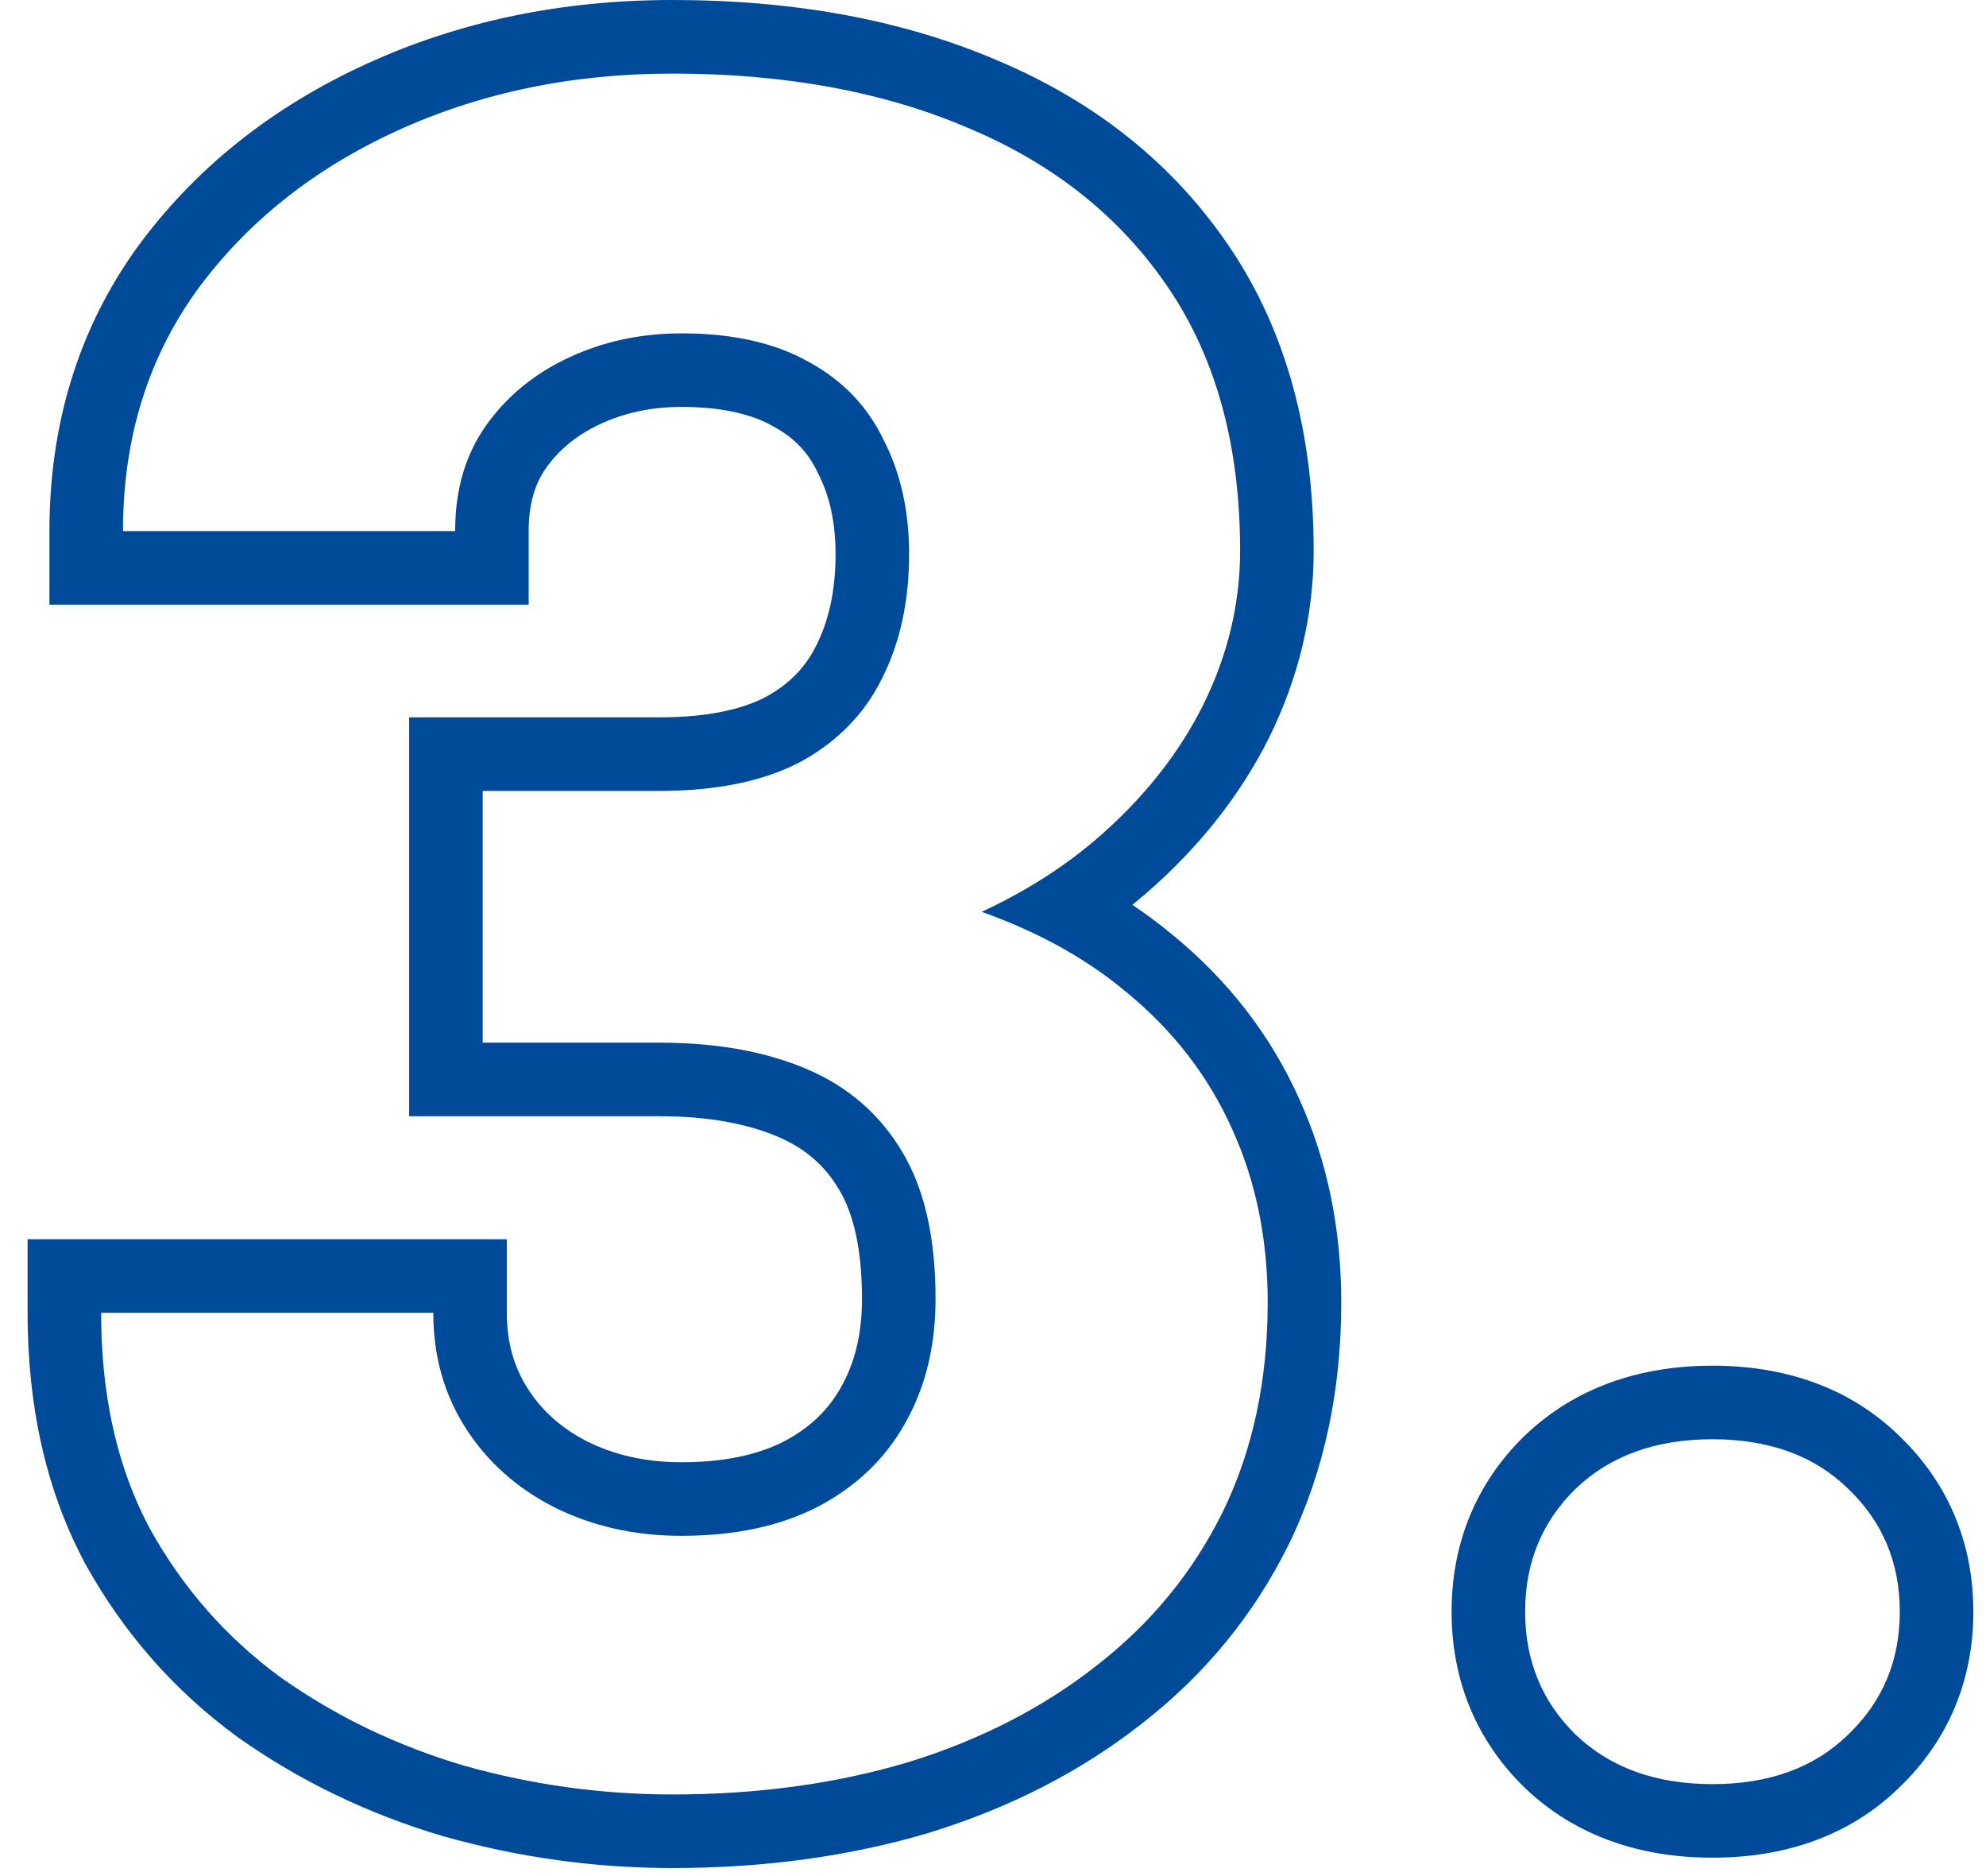 <svg width="54" height="51" viewBox="0 0 54 51" fill="none" xmlns="http://www.w3.org/2000/svg">
<path fill-rule="evenodd" clip-rule="evenodd" d="M11.125 19.5H17.938C19.26 19.5 20.183 19.276 20.812 18.952C21.466 18.595 21.898 18.138 22.18 17.574L22.184 17.567L22.188 17.559C22.521 16.907 22.719 16.093 22.719 15.062C22.719 14.162 22.543 13.452 22.251 12.88L22.238 12.855L22.226 12.83C21.975 12.305 21.601 11.904 21.042 11.6L21.027 11.591L21.012 11.583C20.479 11.28 19.689 11.062 18.531 11.062C17.699 11.062 16.97 11.225 16.314 11.531C15.669 11.832 15.198 12.23 14.849 12.721C14.564 13.123 14.375 13.66 14.375 14.438V16.438H1.344V14.438C1.344 11.56 2.119 8.965 3.72 6.739L3.724 6.733L3.729 6.727C5.302 4.573 7.394 2.916 9.947 1.745C12.503 0.572 15.291 0 18.281 0C21.575 0 24.551 0.534 27.162 1.661C29.796 2.778 31.914 4.462 33.44 6.726C35 9.041 35.719 11.828 35.719 14.969C35.719 16.728 35.308 18.425 34.513 20.04L34.508 20.051C33.711 21.644 32.581 23.056 31.154 24.293L31.152 24.294C31.033 24.397 30.912 24.498 30.789 24.597C31.176 24.856 31.547 25.133 31.9 25.428C33.395 26.655 34.545 28.136 35.322 29.863C36.098 31.566 36.469 33.425 36.469 35.406C36.469 37.791 36.011 39.993 35.048 41.97L35.043 41.979C34.095 43.9 32.754 45.531 31.043 46.858C29.373 48.169 27.443 49.149 25.277 49.817L25.268 49.82L25.259 49.823C23.092 50.468 20.762 50.781 18.281 50.781C16.181 50.781 14.114 50.495 12.084 49.925L12.071 49.922L12.058 49.918C10.023 49.317 8.155 48.42 6.469 47.226L6.456 47.217L6.443 47.207C4.726 45.95 3.346 44.373 2.311 42.497L2.304 42.483L2.297 42.47C1.239 40.481 0.75 38.198 0.75 35.688V33.688H13.781V35.688C13.781 36.503 13.98 37.167 14.344 37.739C14.723 38.336 15.247 38.816 15.964 39.184C16.702 39.551 17.545 39.75 18.531 39.75C19.727 39.75 20.627 39.534 21.303 39.191C22.021 38.816 22.515 38.331 22.853 37.735L22.86 37.722C23.224 37.088 23.438 36.306 23.438 35.312C23.438 33.863 23.171 32.929 22.819 32.347L22.815 32.339L22.81 32.331C22.43 31.689 21.9 31.22 21.154 30.902C20.332 30.553 19.278 30.344 17.938 30.344H11.125V19.5ZM22.219 40.969C21.198 41.49 19.969 41.75 18.531 41.75C17.26 41.75 16.104 41.49 15.062 40.969C14.042 40.448 13.24 39.729 12.656 38.812C12.073 37.896 11.781 36.854 11.781 35.688H2.75C2.75 36.383 2.792 37.05 2.875 37.688C3.062 39.113 3.458 40.394 4.062 41.531C4.958 43.156 6.146 44.51 7.625 45.594C9.125 46.656 10.792 47.458 12.625 48C14.479 48.521 16.365 48.781 18.281 48.781C20.594 48.781 22.729 48.49 24.688 47.906C26.646 47.302 28.354 46.427 29.812 45.281C31.292 44.135 32.438 42.74 33.25 41.094C34.062 39.427 34.469 37.531 34.469 35.406C34.469 33.677 34.146 32.104 33.5 30.688C32.854 29.25 31.896 28.01 30.625 26.969C30.128 26.553 29.584 26.175 28.994 25.836C28.292 25.433 27.525 25.083 26.692 24.788C27.488 24.418 28.22 23.998 28.887 23.528C29.222 23.292 29.541 23.043 29.844 22.781C31.094 21.698 32.052 20.49 32.719 19.156C33.385 17.802 33.719 16.406 33.719 14.969C33.719 12.135 33.073 9.76 31.781 7.844C30.49 5.927 28.688 4.479 26.375 3.5C24.062 2.5 21.365 2 18.281 2C15.552 2 13.052 2.521 10.781 3.562C8.51 4.604 6.698 6.052 5.344 7.906C4.379 9.248 3.763 10.758 3.497 12.438C3.395 13.079 3.344 13.746 3.344 14.438H12.375C12.375 13.312 12.656 12.354 13.219 11.562C13.781 10.771 14.531 10.156 15.469 9.719C16.406 9.281 17.427 9.062 18.531 9.062C19.927 9.062 21.083 9.323 22 9.844C22.917 10.344 23.594 11.052 24.031 11.969C24.49 12.865 24.719 13.896 24.719 15.062C24.719 16.354 24.469 17.49 23.969 18.469C23.49 19.427 22.75 20.177 21.75 20.719C20.75 21.24 19.479 21.5 17.938 21.5H13.125V28.344H17.938C19.479 28.344 20.812 28.583 21.938 29.062C23.062 29.542 23.927 30.292 24.531 31.312C25.135 32.312 25.438 33.646 25.438 35.312C25.438 36.604 25.156 37.74 24.594 38.719C24.052 39.677 23.26 40.427 22.219 40.969ZM41.454 39.031L41.462 39.023C42.84 37.706 44.61 37.125 46.562 37.125C48.51 37.125 50.277 37.703 51.64 39.031C52.979 40.315 53.656 41.954 53.656 43.812C53.656 45.671 52.979 47.31 51.64 48.594C50.277 49.922 48.51 50.5 46.562 50.5C44.61 50.5 42.84 49.919 41.462 48.602L41.454 48.594L41.446 48.587C40.127 47.298 39.469 45.66 39.469 43.812C39.469 41.965 40.127 40.327 41.446 39.038L41.454 39.031ZM50.25 47.156C51.188 46.26 51.656 45.146 51.656 43.812C51.656 42.479 51.188 41.365 50.25 40.469C49.333 39.573 48.104 39.125 46.562 39.125C45.021 39.125 43.781 39.573 42.844 40.469C41.927 41.365 41.469 42.479 41.469 43.812C41.469 45.146 41.927 46.26 42.844 47.156C43.781 48.052 45.021 48.5 46.562 48.5C48.104 48.5 49.333 48.052 50.25 47.156Z" fill="#004A9A"/>
</svg>

